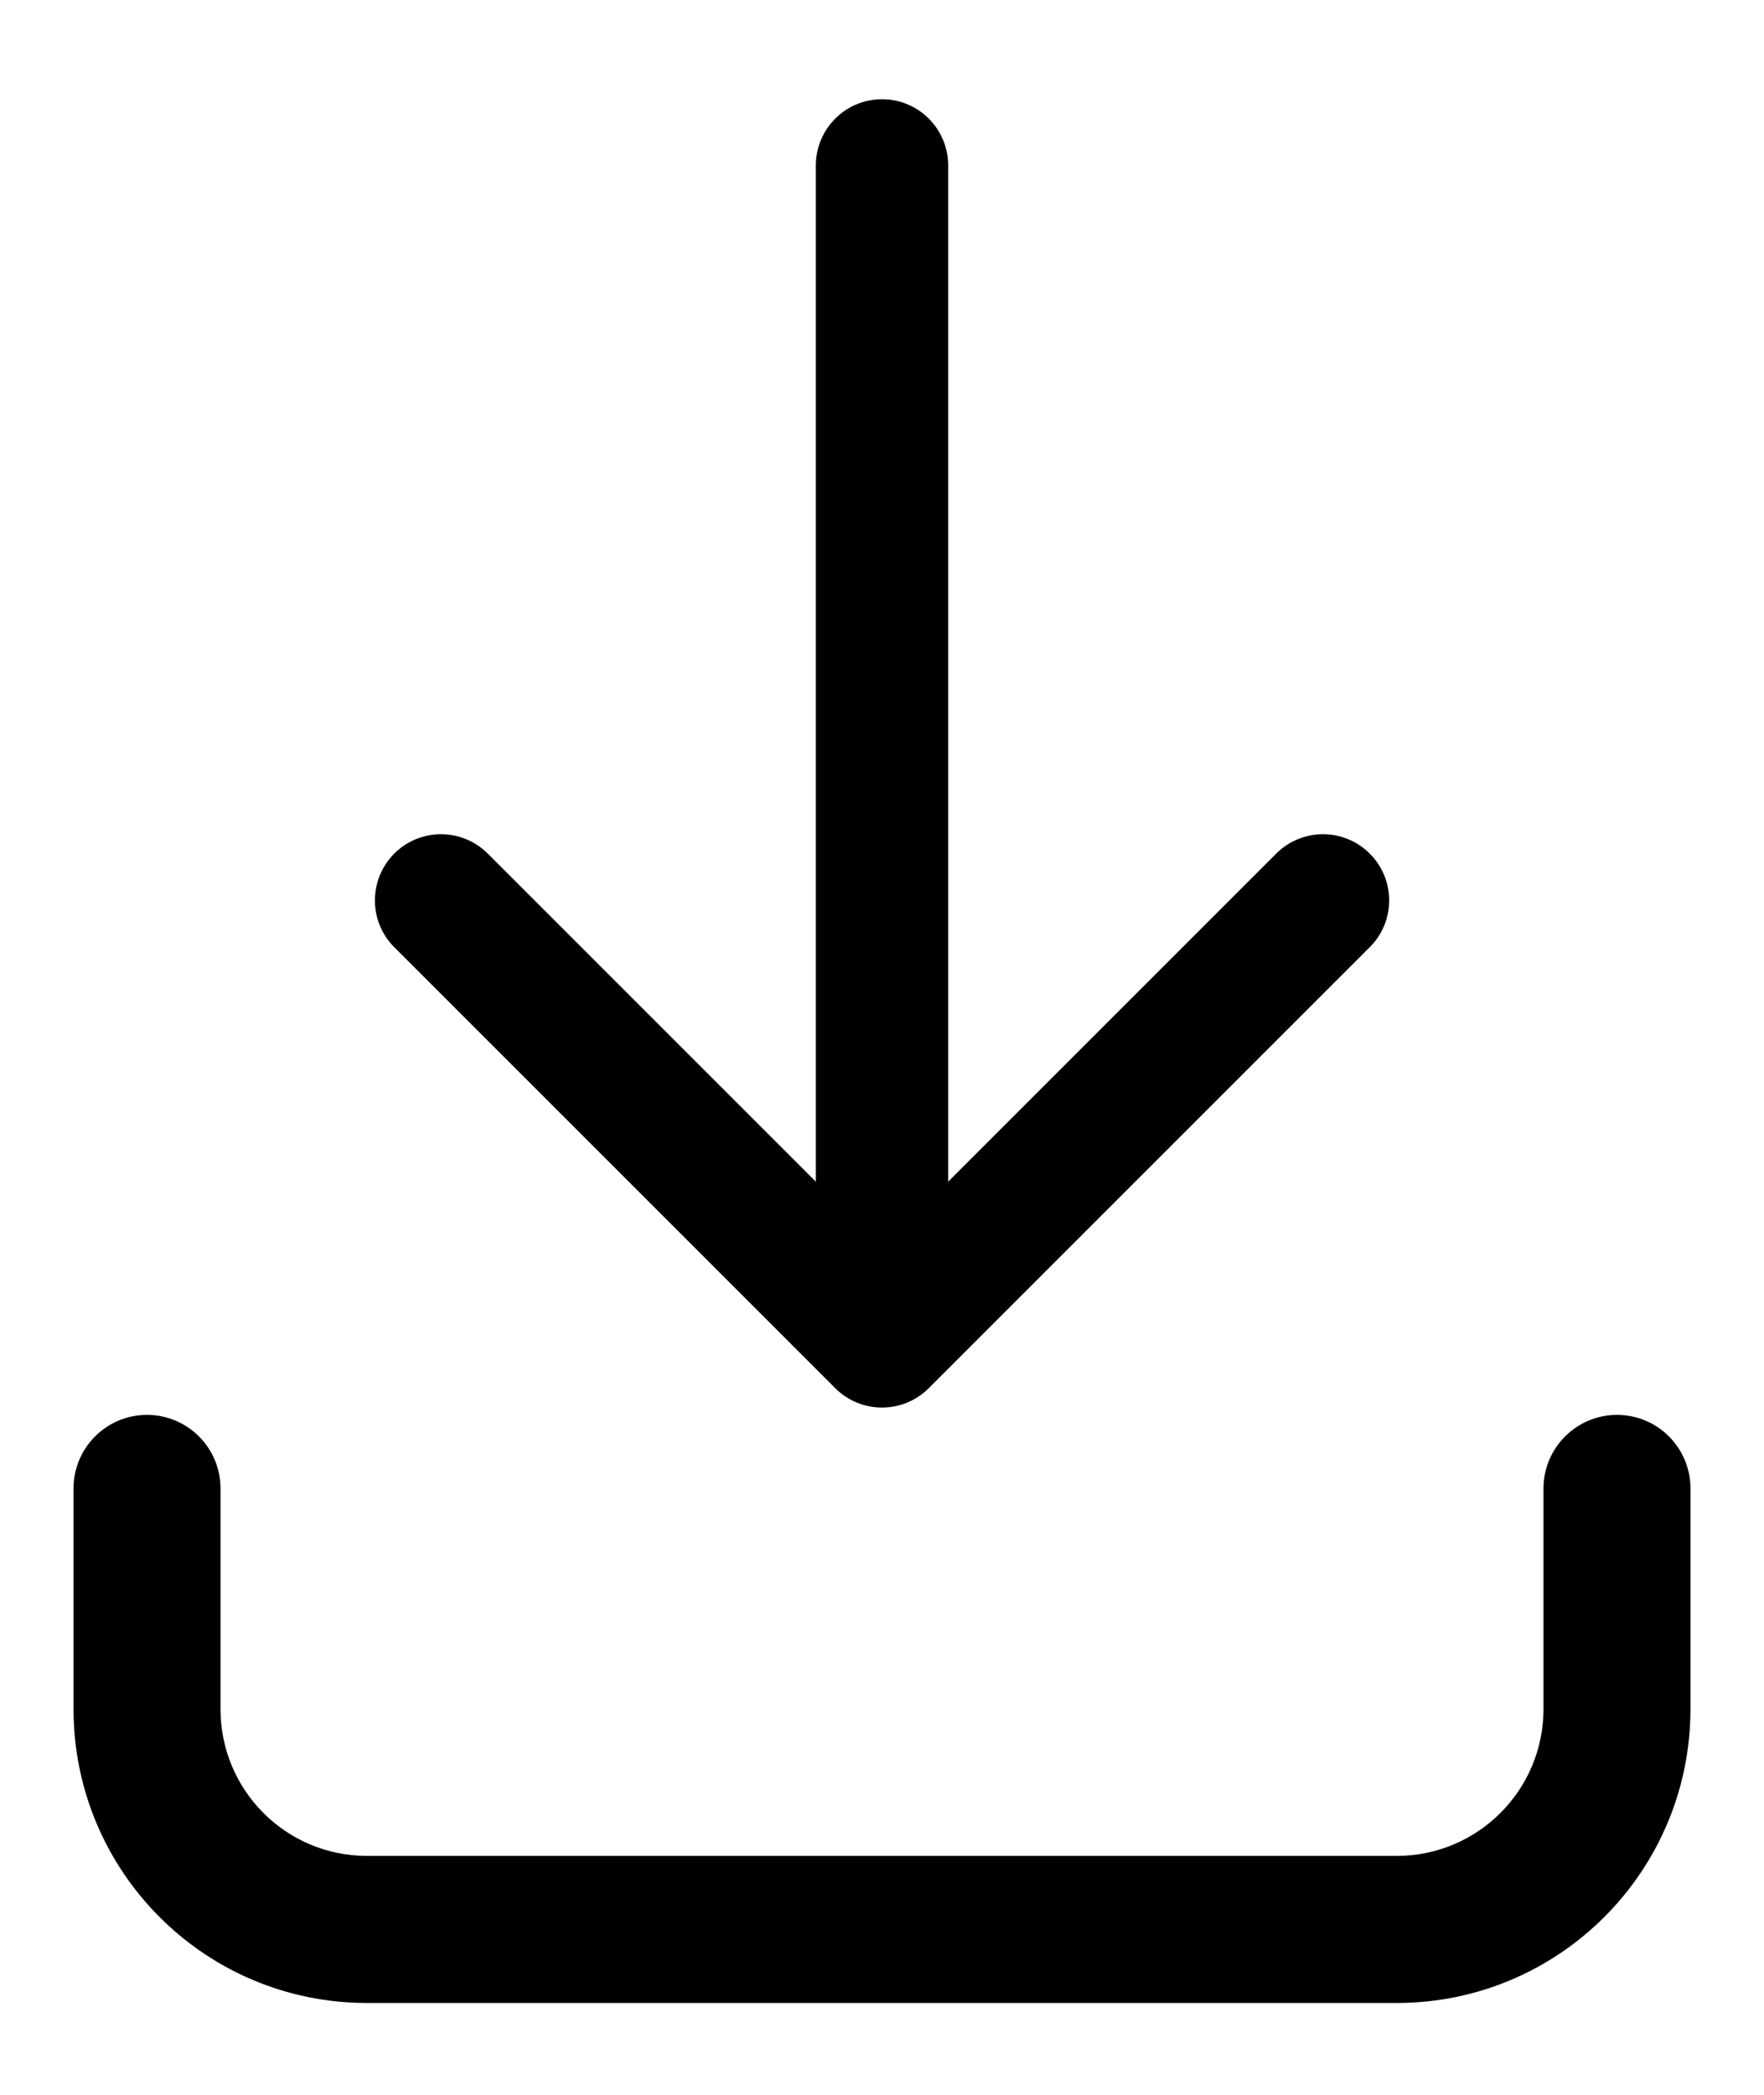 <svg width="16" height="19" viewBox="0 0 16 19" fill="none" xmlns="http://www.w3.org/2000/svg">
<path fill-rule="evenodd" clip-rule="evenodd" d="M8 0.9C8.331 0.9 8.6 1.169 8.6 1.5V10.718L11.576 7.742C11.81 7.508 12.19 7.508 12.424 7.742C12.659 7.977 12.659 8.357 12.424 8.591L8.424 12.591C8.19 12.825 7.81 12.825 7.576 12.591L3.576 8.591C3.342 8.357 3.342 7.977 3.576 7.742C3.81 7.508 4.19 7.508 4.424 7.742L7.4 10.718V1.5C7.4 1.169 7.669 0.9 8 0.9ZM1.333 12.833C1.702 12.833 2 13.132 2 13.5V15.5C2 16.238 2.594 16.833 3.329 16.833H12.668C13.404 16.833 14 16.237 14 15.5V13.5C14 13.132 14.299 12.833 14.667 12.833C15.035 12.833 15.333 13.132 15.333 13.5V15.5C15.333 16.972 14.142 18.167 12.668 18.167H3.329C1.854 18.167 0.667 16.971 0.667 15.5V13.5C0.667 13.132 0.965 12.833 1.333 12.833Z" fill="black"/>
</svg>
